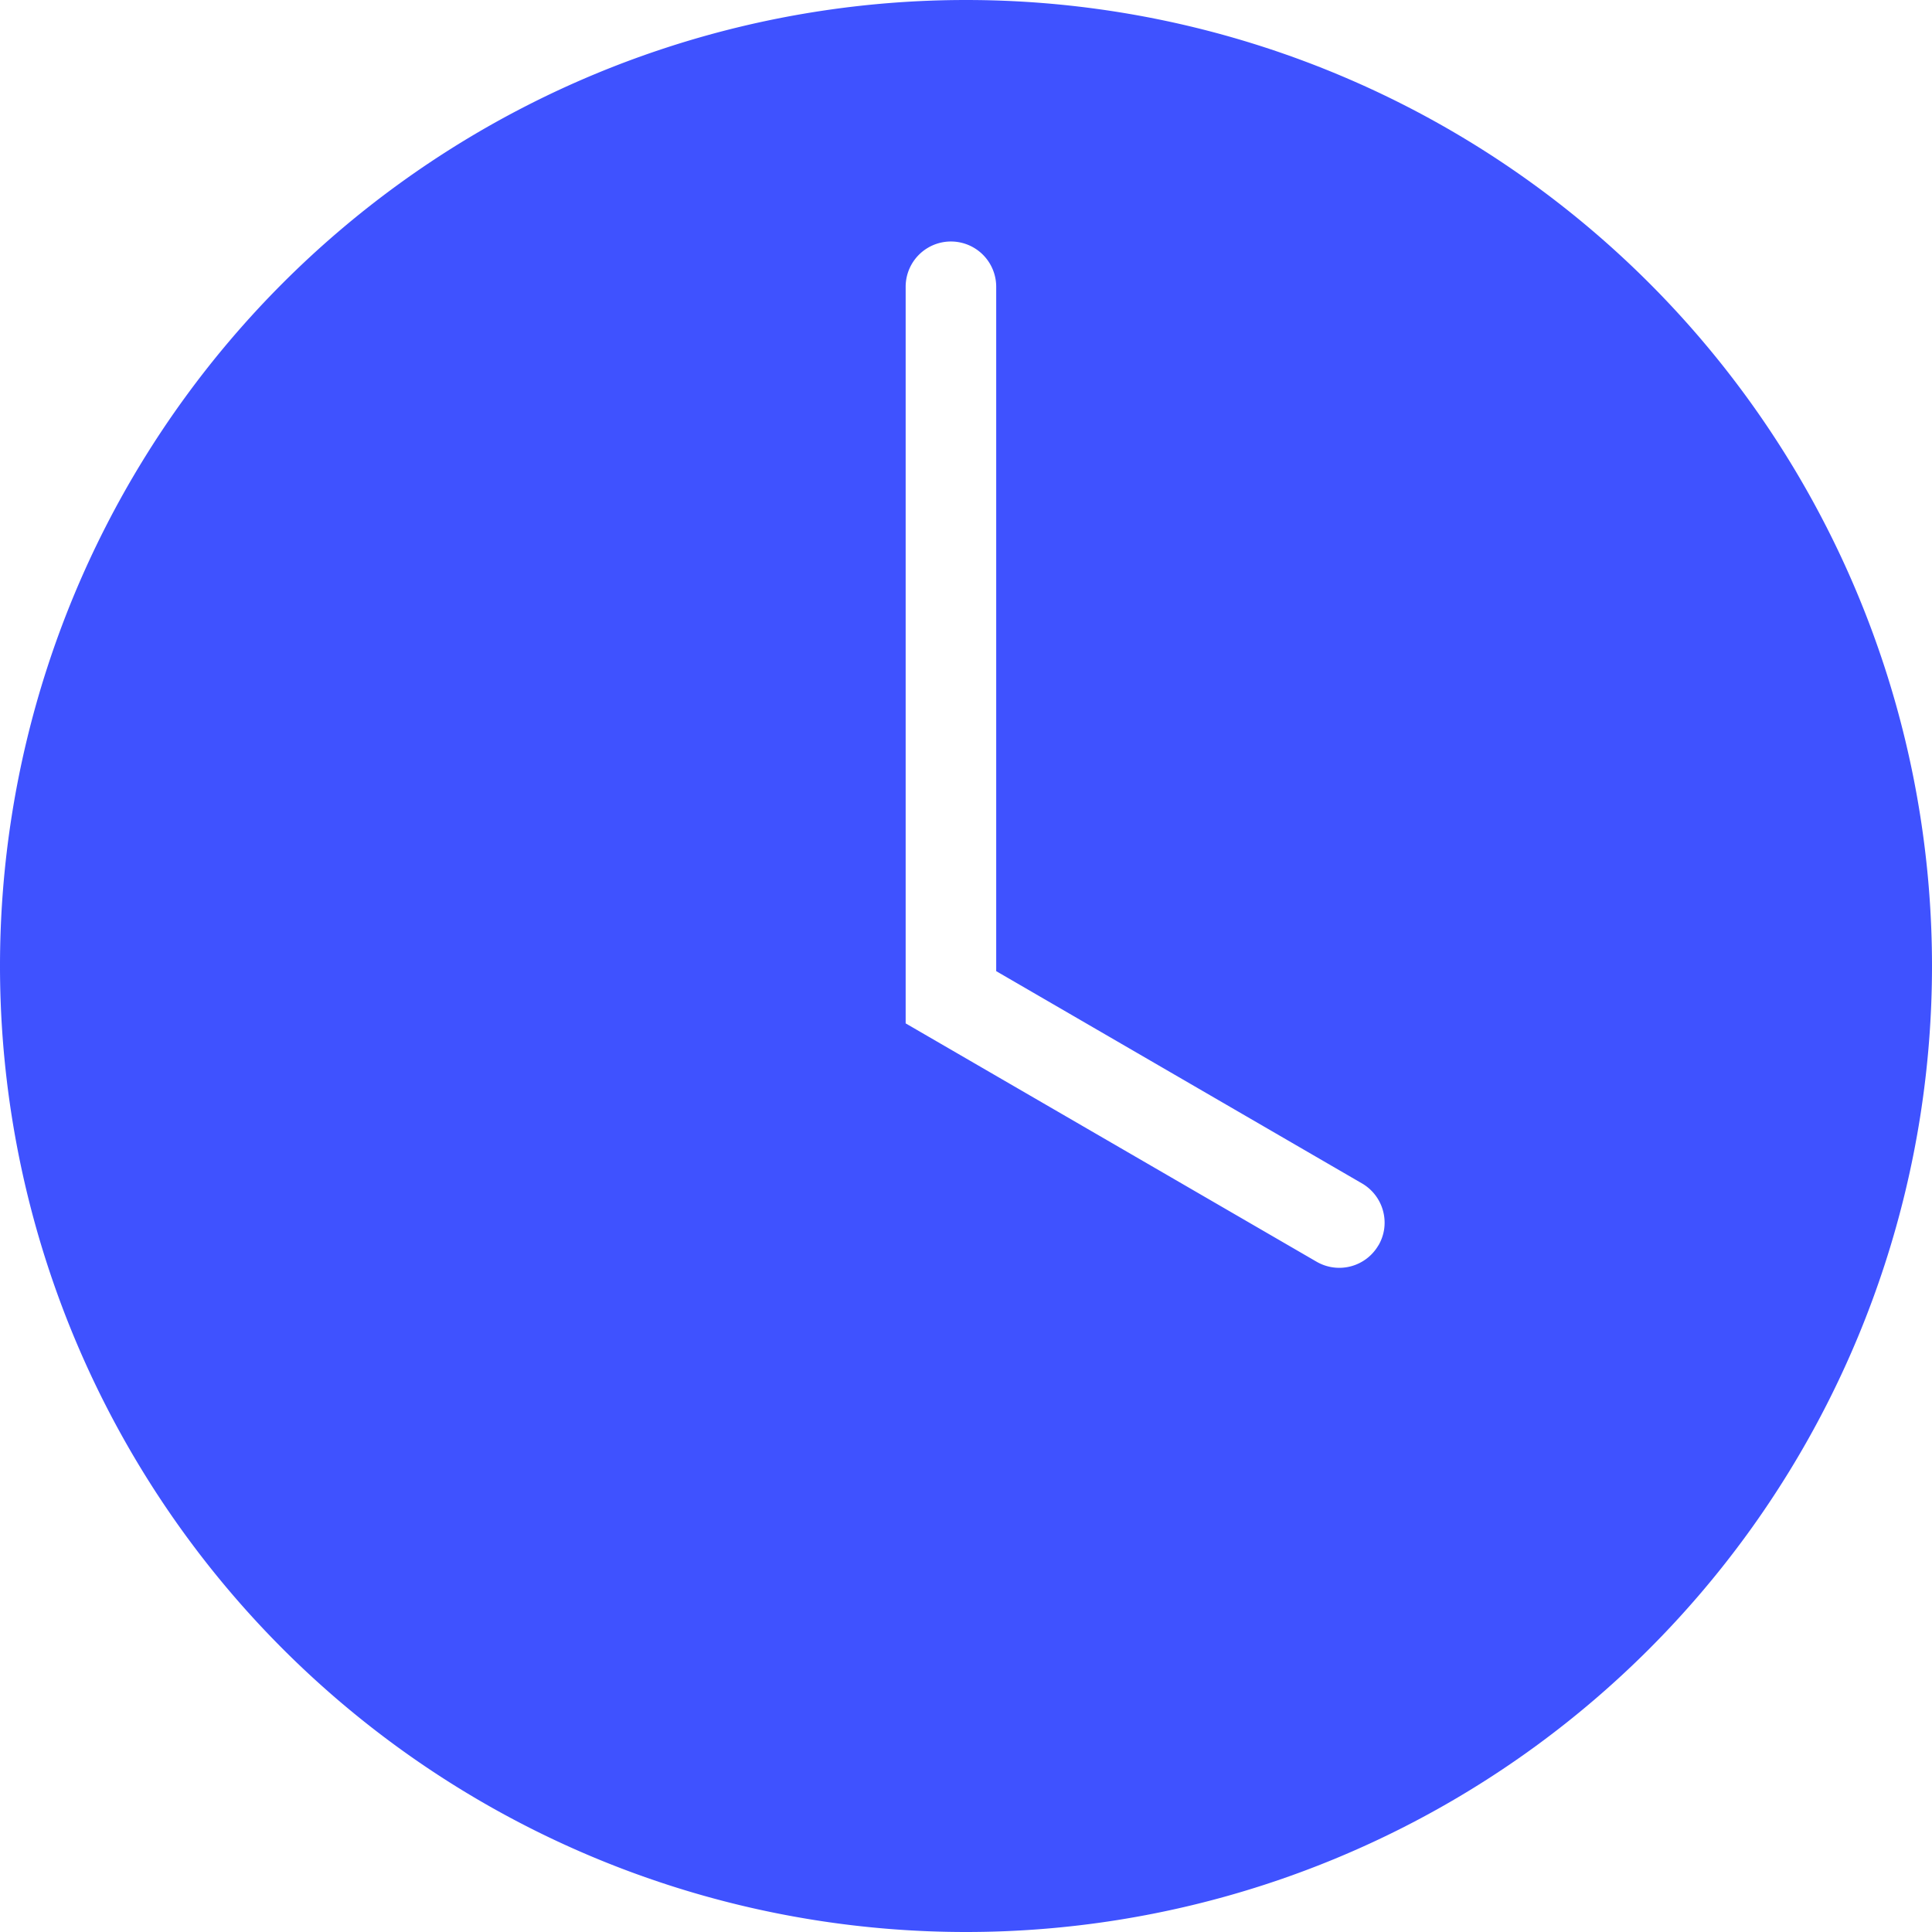 <?xml version="1.0" encoding="UTF-8"?>
<svg xmlns="http://www.w3.org/2000/svg" width="30" height="30" fill="none">
  <g clip-path="url(#a)">
    <path fill="#3F52FF" d="M15 0a15 15 0 1 0 0 30 15 15 0 0 0 0-30Zm6.404 19.337a.703.703 0 0 1-.96.255l-6.381-3.701V4.453a.703.703 0 0 1 1.406 0V15.08l5.68 3.296a.706.706 0 0 1 .345.703.703.703 0 0 1-.09.26Z"></path>
  </g>
  <defs>
    <clipPath id="a">
      <path fill="#fff" d="M0 0h30v30H0z"></path>
    </clipPath>
  </defs>
</svg>
